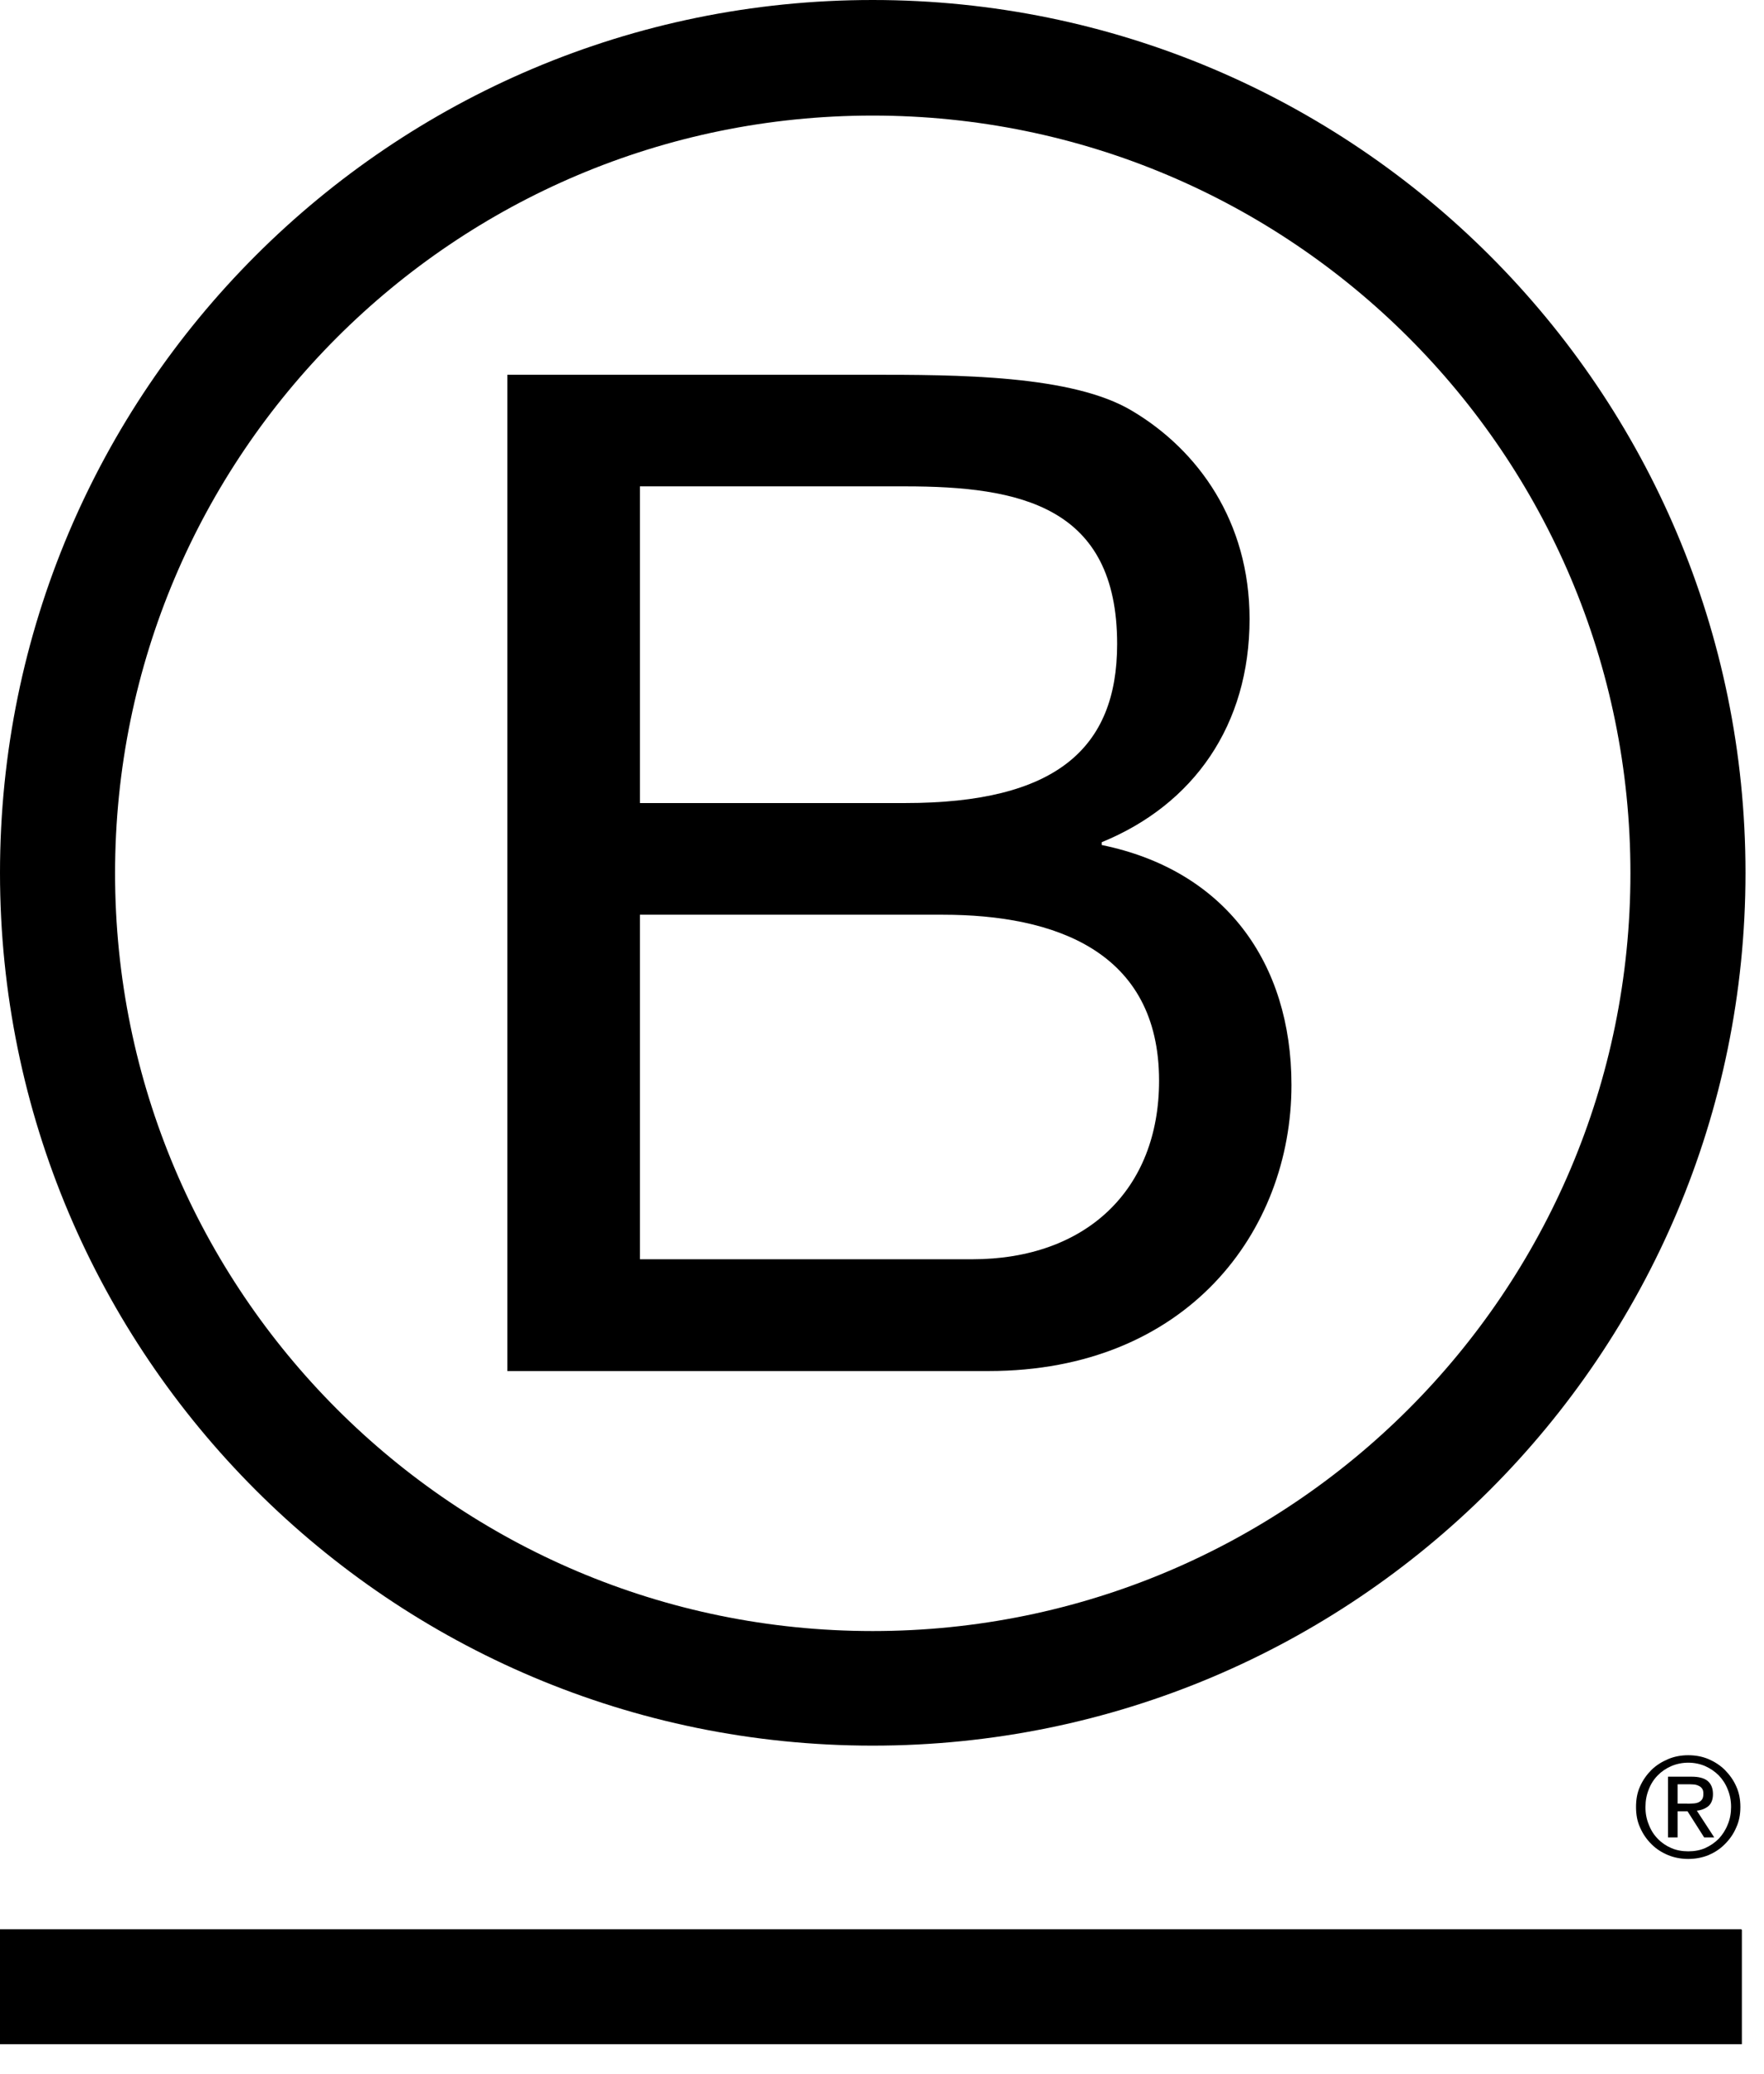 <svg xmlns="http://www.w3.org/2000/svg" width="57" height="67" viewBox="0 0 57 67" fill="none"><path d="M16.398 12.108H28.072C30.913 12.108 34.655 12.108 36.592 13.281C38.71 14.543 40.377 16.841 40.377 19.999C40.377 23.424 38.575 25.994 35.6 27.211V27.302C39.569 28.113 41.731 31.09 41.731 35.056C41.731 39.787 38.35 44.297 31.948 44.297H16.395V12.108H16.398ZM20.678 25.946H29.247C34.113 25.946 36.098 24.188 36.098 20.807C36.098 16.343 32.945 15.714 29.247 15.714H20.678V25.946ZM20.678 40.686H31.411C35.107 40.686 37.453 38.432 37.453 34.918C37.453 30.725 34.072 29.554 30.463 29.554H20.678V40.686Z" fill="black"></path><path d="M52.684 28.214C52.684 41.735 41.724 52.698 28.198 52.698C14.678 52.698 3.718 41.738 3.718 28.214C3.718 14.694 14.678 3.734 28.198 3.734C41.724 3.734 52.684 14.692 52.684 28.214ZM28.198 0C12.624 0 0 12.626 0 28.2C0 43.774 12.626 56.4 28.198 56.4C43.776 56.4 56.402 43.774 56.402 28.2C56.402 12.626 43.776 0 28.198 0Z" fill="black"></path><path d="M56.285 62.347H0V66.047H56.285V62.347Z" fill="black"></path><path d="M54.525 58.275C54.594 58.275 54.66 58.271 54.722 58.268C54.779 58.266 54.837 58.252 54.885 58.232C54.936 58.206 54.972 58.176 55 58.135C55.03 58.089 55.041 58.032 55.041 57.952C55.041 57.885 55.03 57.832 55.004 57.795C54.979 57.754 54.945 57.727 54.906 57.706C54.864 57.683 54.823 57.669 54.768 57.658C54.715 57.656 54.667 57.649 54.612 57.649H54.208V58.273H54.525V58.275ZM54.66 57.403C54.894 57.403 55.066 57.449 55.179 57.541C55.291 57.637 55.351 57.775 55.351 57.965C55.351 58.144 55.298 58.271 55.202 58.356C55.101 58.436 54.979 58.486 54.83 58.502L55.392 59.365H55.066L54.529 58.521H54.208V59.365H53.898V57.403H54.66ZM53.276 58.948C53.343 59.127 53.439 59.278 53.565 59.407C53.687 59.535 53.834 59.636 54.006 59.71C54.171 59.783 54.359 59.815 54.552 59.815C54.75 59.815 54.933 59.783 55.099 59.71C55.266 59.636 55.413 59.533 55.539 59.407C55.659 59.278 55.76 59.124 55.828 58.948C55.902 58.776 55.936 58.583 55.936 58.381C55.936 58.174 55.9 57.991 55.828 57.816C55.76 57.639 55.661 57.49 55.539 57.362C55.413 57.236 55.266 57.137 55.099 57.061C54.933 56.99 54.75 56.951 54.552 56.951C54.359 56.951 54.171 56.99 54.006 57.061C53.834 57.135 53.687 57.236 53.565 57.362C53.439 57.49 53.343 57.639 53.276 57.816C53.205 57.991 53.17 58.174 53.17 58.381C53.168 58.583 53.203 58.773 53.276 58.948ZM52.996 57.715C53.086 57.513 53.209 57.341 53.361 57.187C53.515 57.036 53.696 56.923 53.9 56.836C54.105 56.749 54.325 56.71 54.55 56.71C54.784 56.71 55.002 56.749 55.209 56.836C55.408 56.923 55.585 57.036 55.737 57.187C55.888 57.341 56.014 57.513 56.102 57.715C56.196 57.919 56.237 58.142 56.237 58.381C56.237 58.622 56.196 58.844 56.102 59.046C56.014 59.255 55.888 59.43 55.737 59.581C55.585 59.737 55.408 59.85 55.209 59.937C55 60.02 54.784 60.061 54.55 60.061C54.325 60.061 54.102 60.02 53.9 59.937C53.694 59.85 53.515 59.737 53.361 59.581C53.209 59.43 53.086 59.253 52.996 59.046C52.902 58.844 52.865 58.622 52.865 58.381C52.865 58.142 52.902 57.919 52.996 57.715Z" fill="black"></path><path d="M56.269 62.331H0V66.029H56.269V62.331Z" fill="black"></path></svg>